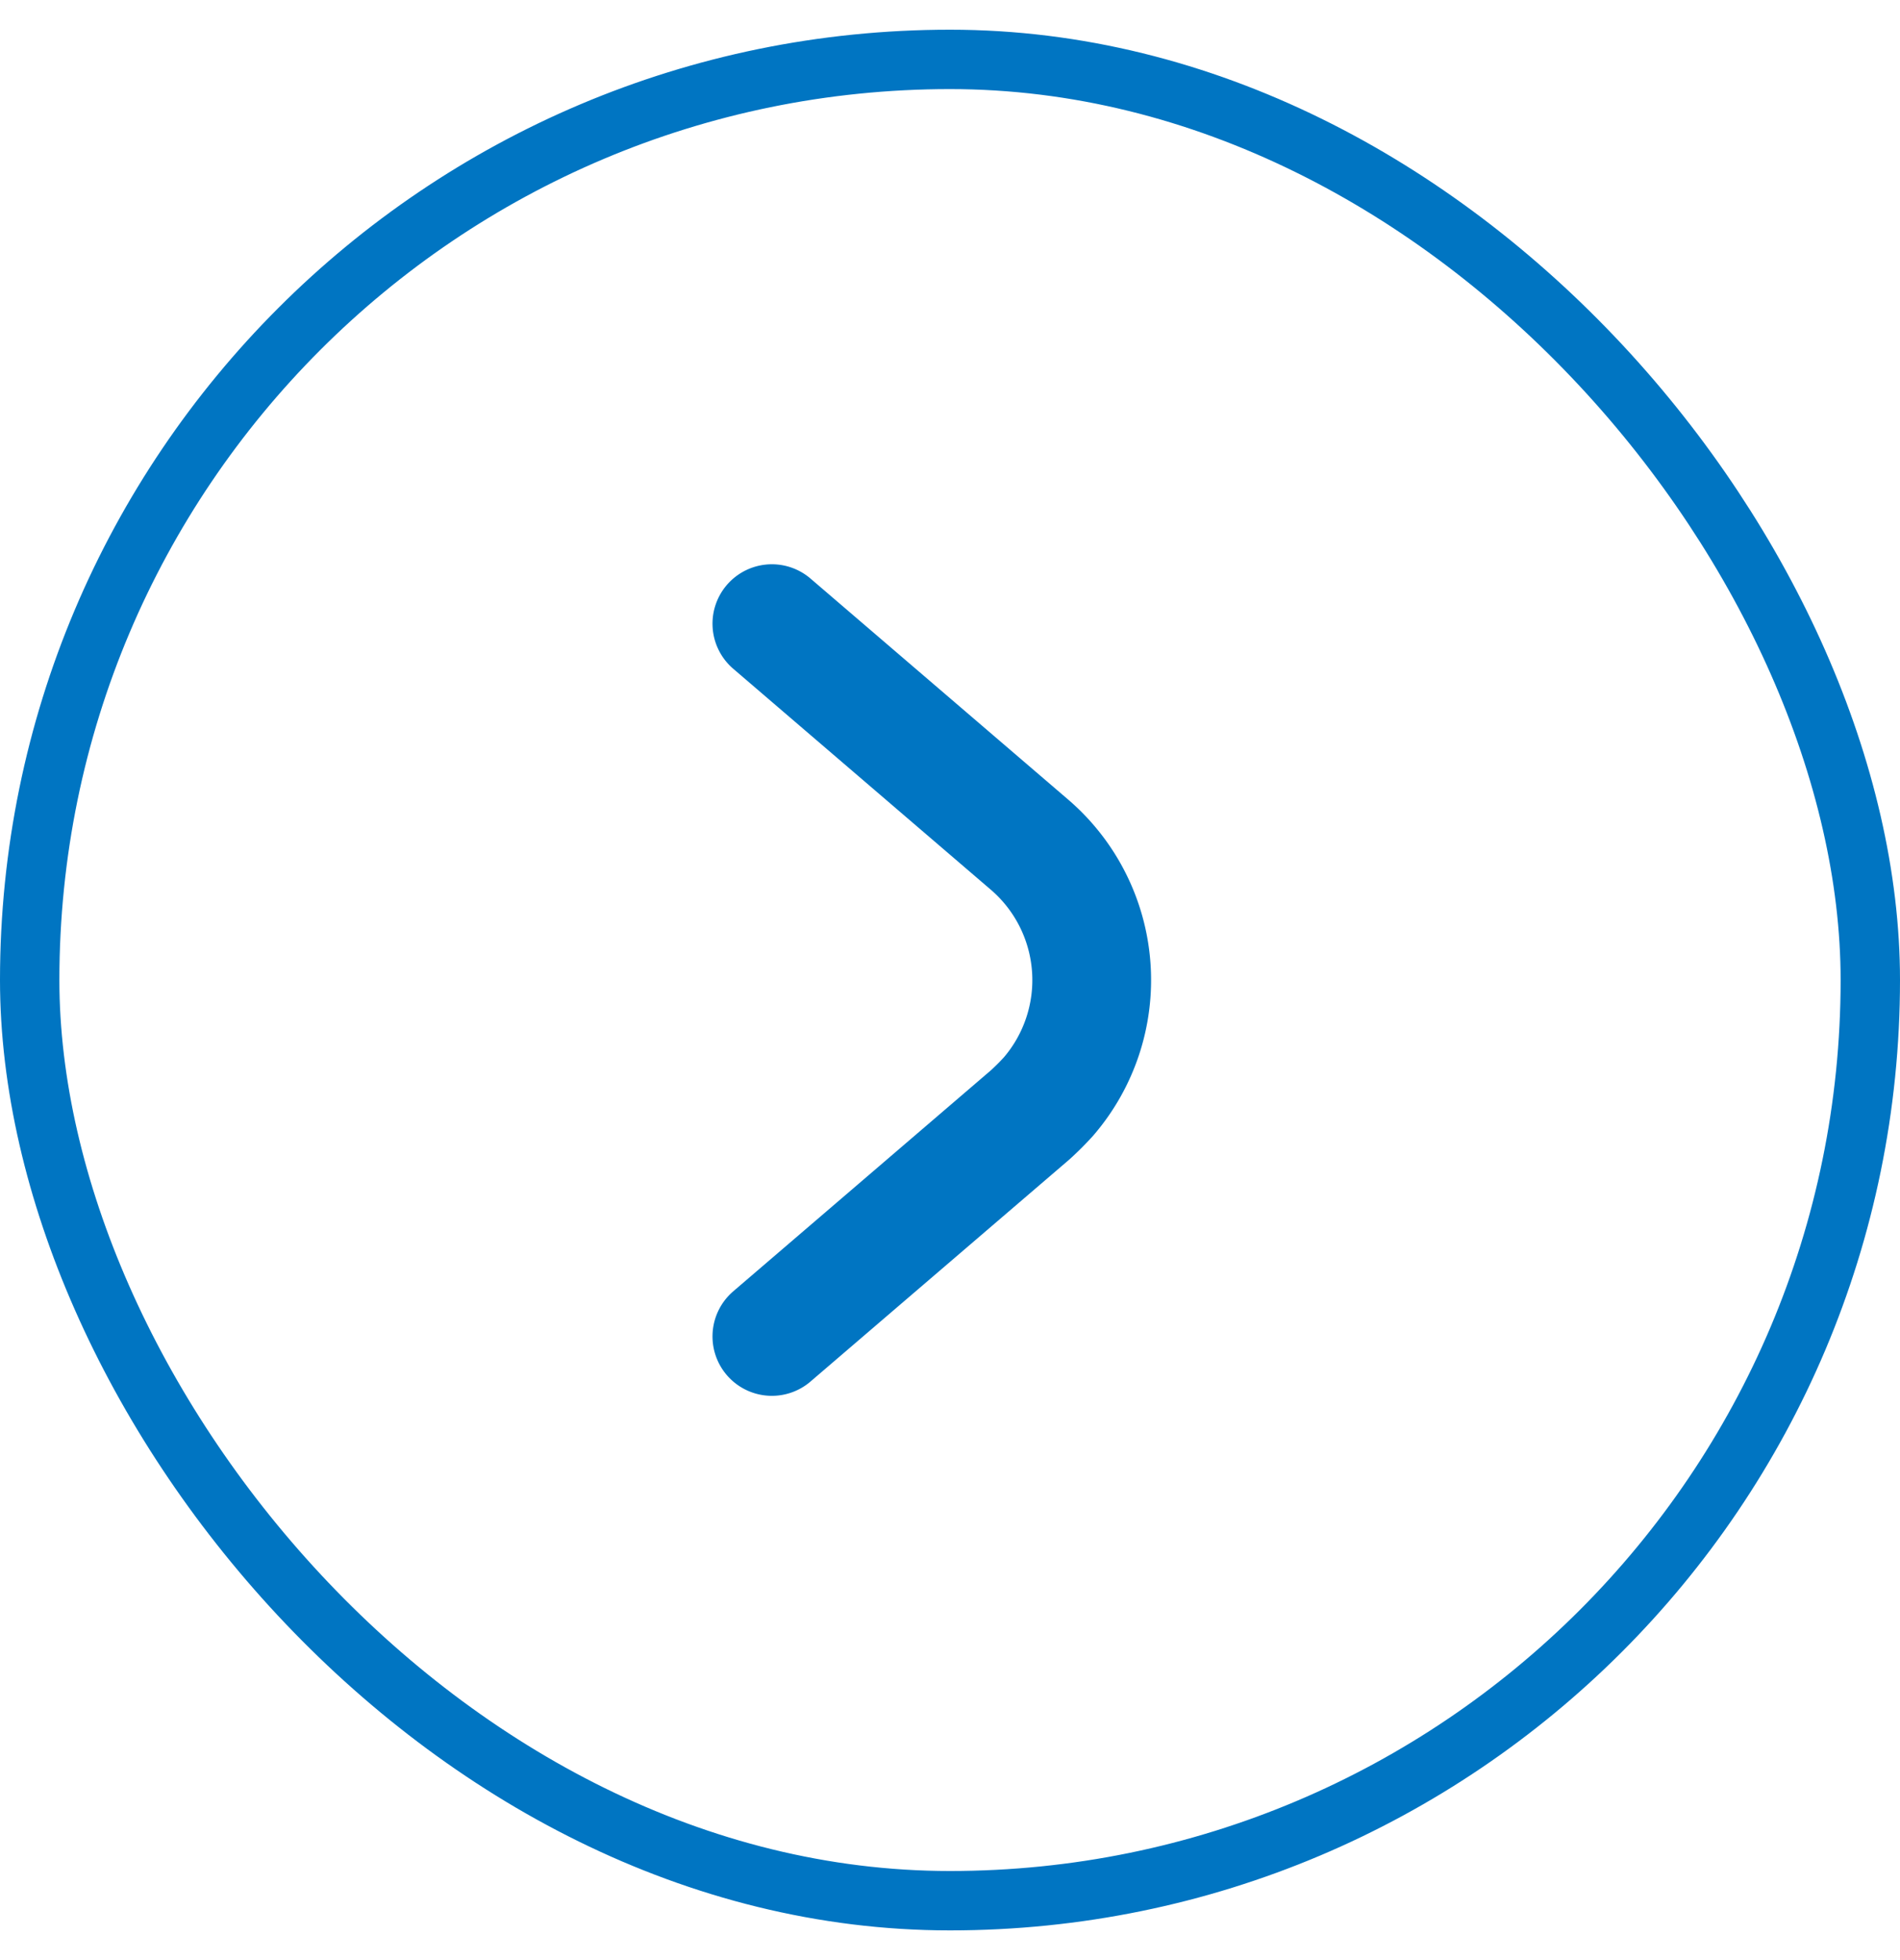 <svg xmlns="http://www.w3.org/2000/svg" width="32" height="33" fill="none"><rect width="31" height="31" x=".5" y="1" stroke="#0075C2" rx="15.5"/><g clip-path="url(#a)"><path stroke="#0075C2" stroke-linecap="round" stroke-linejoin="round" stroke-width="2" d="m13 10.5 4.35 3.73a3.005 3.005 0 0 1 .31 4.23c-.1.11-.2.21-.31.31L13 22.5"/></g><defs><clipPath id="a"><path fill="#fff" d="M12 9.5h7.39v14H12z"/></clipPath></defs></svg>